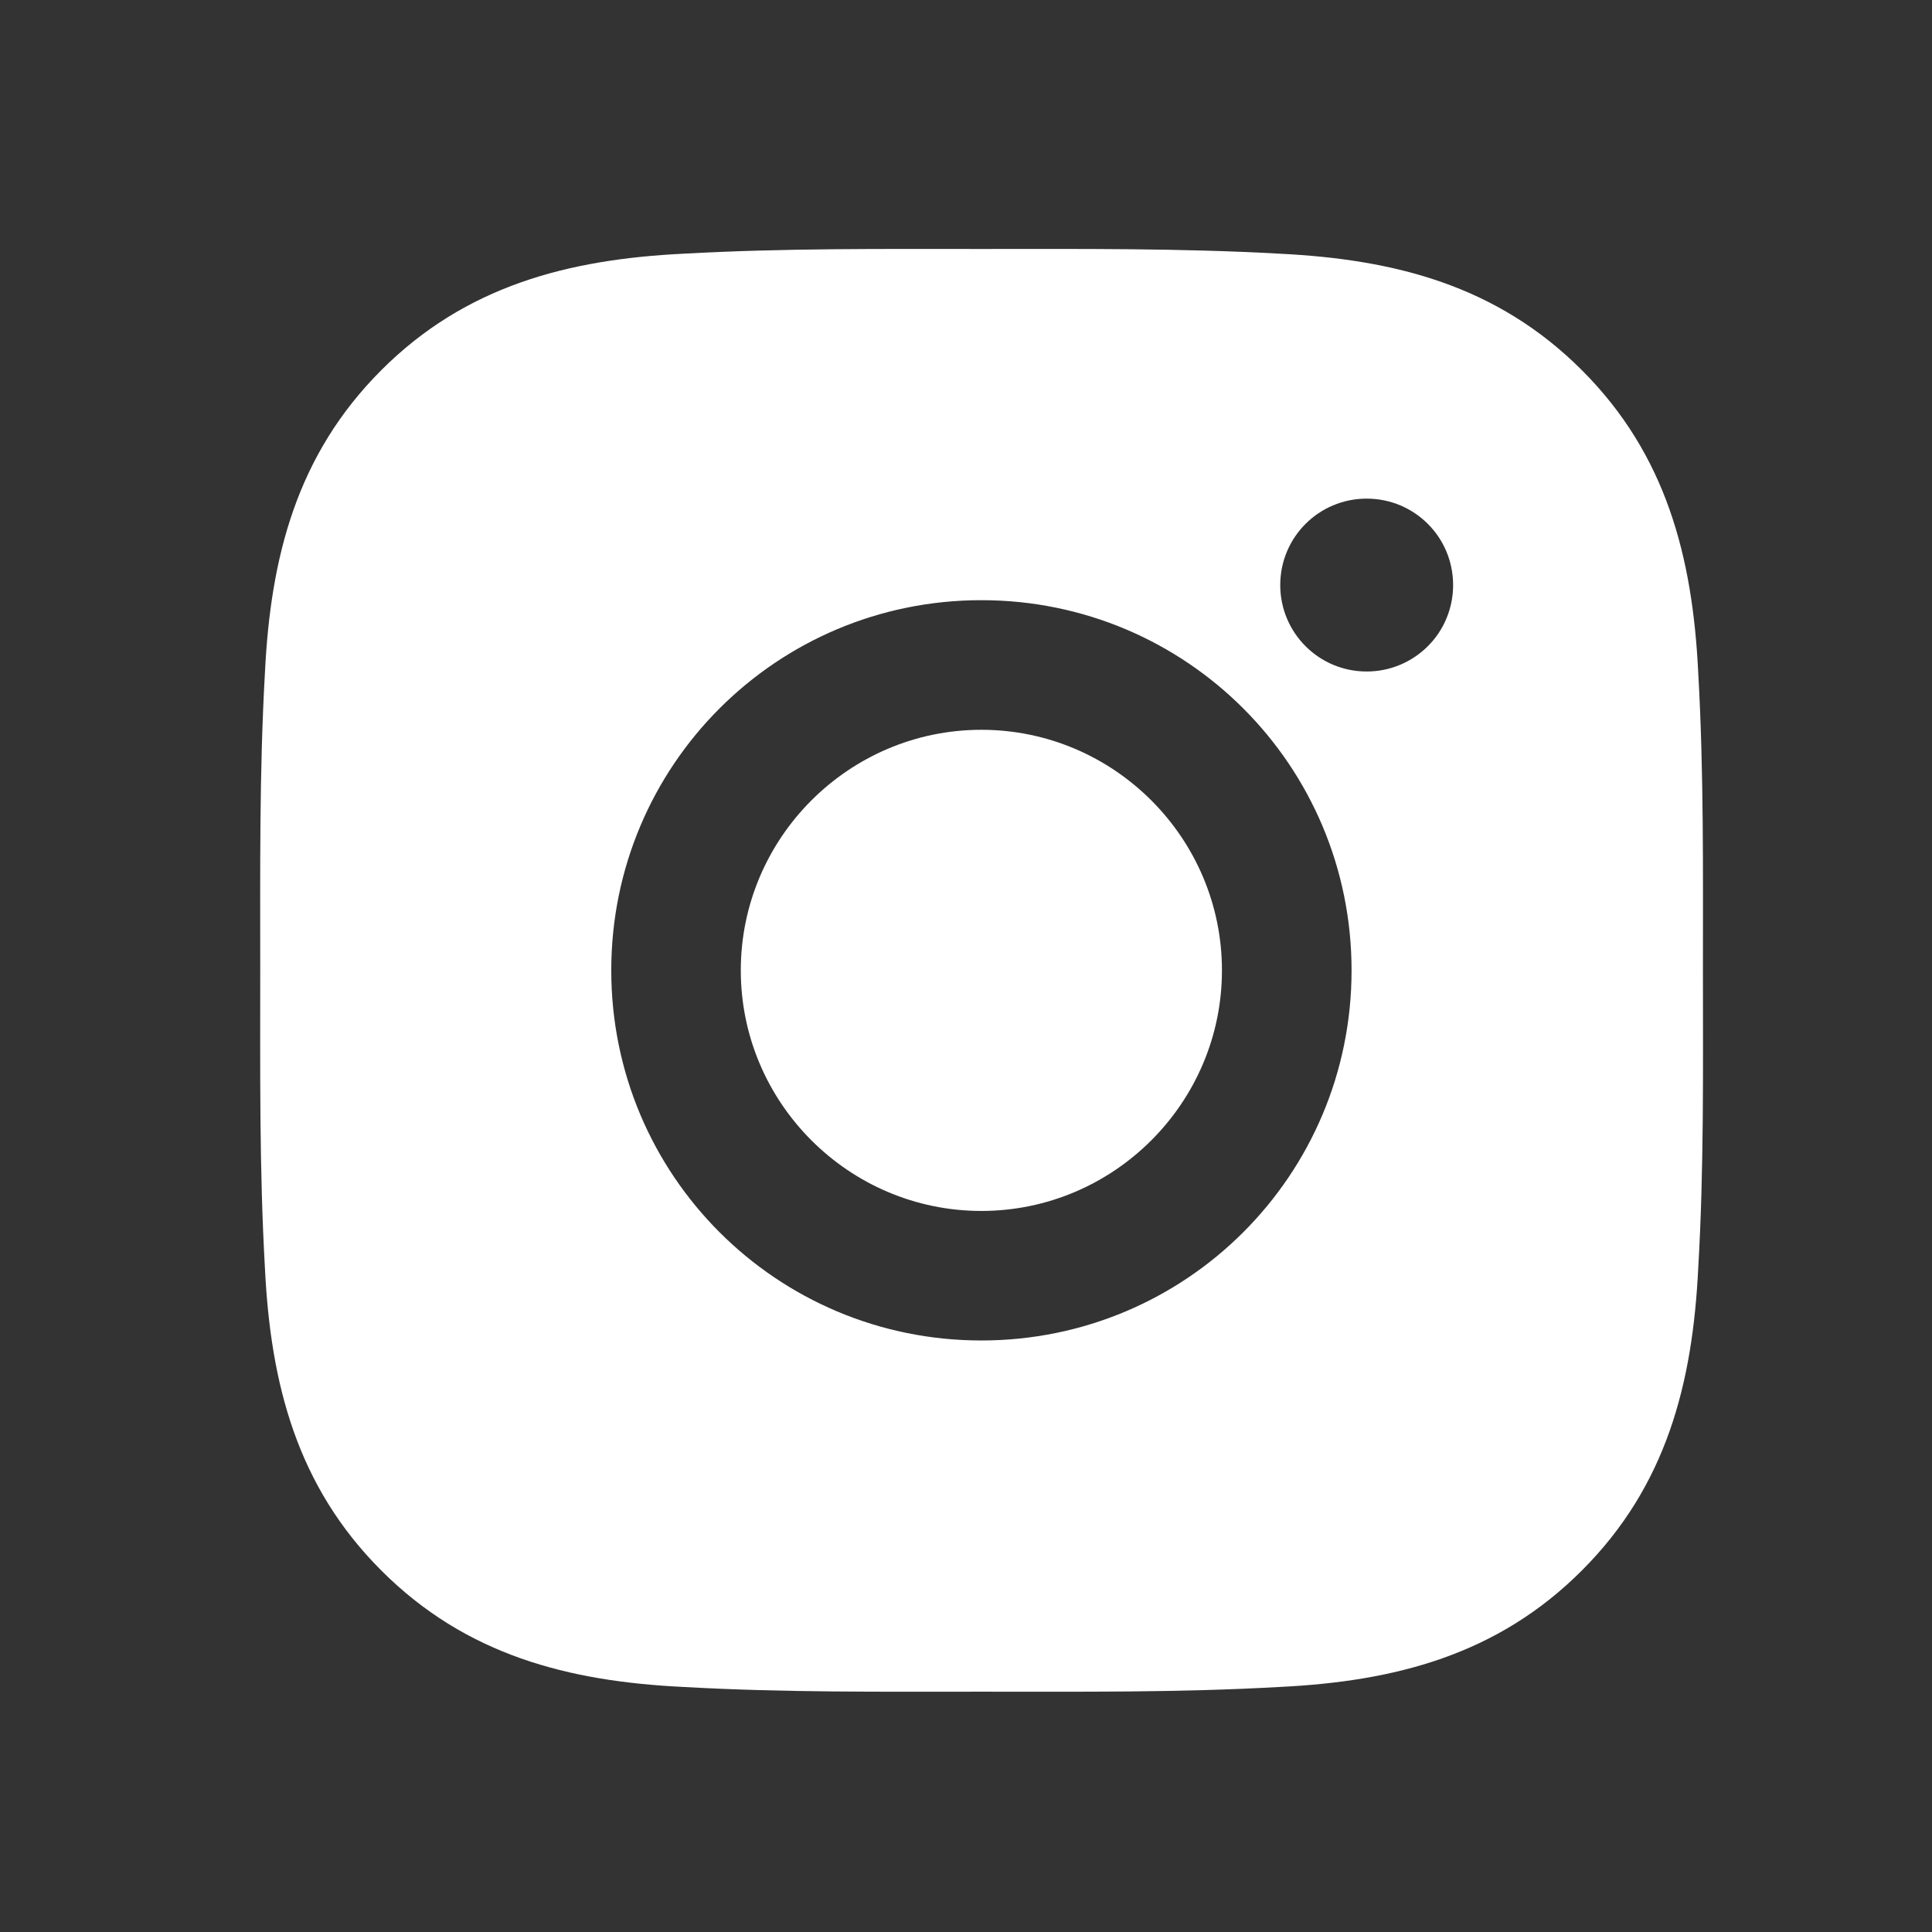 <svg width="23" height="23" viewBox="0 0 23 23" fill="none" xmlns="http://www.w3.org/2000/svg">
<rect x="0" y="0" width="23" height="23" fill="#333333" stroke="none"/>
<path d="M11.683 8.688C10.106 8.688 8.819 9.975 8.819 11.552C8.819 13.129 10.106 14.416 11.683 14.416C13.26 14.416 14.547 13.129 14.547 11.552C14.547 9.975 13.26 8.688 11.683 8.688ZM20.273 11.552C20.273 10.366 20.284 9.191 20.217 8.007C20.15 6.632 19.837 5.411 18.831 4.406C17.823 3.398 16.605 3.087 15.23 3.02C14.044 2.954 12.869 2.964 11.685 2.964C10.499 2.964 9.324 2.954 8.14 3.02C6.766 3.087 5.545 3.401 4.54 4.406C3.532 5.414 3.221 6.632 3.154 8.007C3.087 9.193 3.098 10.368 3.098 11.552C3.098 12.736 3.087 13.913 3.154 15.097C3.221 16.472 3.534 17.692 4.54 18.697C5.547 19.705 6.766 20.017 8.14 20.083C9.326 20.15 10.502 20.139 11.685 20.139C12.871 20.139 14.047 20.15 15.23 20.083C16.605 20.017 17.826 19.703 18.831 18.697C19.839 17.69 20.15 16.472 20.217 15.097C20.286 13.913 20.273 12.738 20.273 11.552V11.552ZM11.683 15.958C9.245 15.958 7.277 13.99 7.277 11.552C7.277 9.113 9.245 7.145 11.683 7.145C14.122 7.145 16.09 9.113 16.09 11.552C16.09 13.99 14.122 15.958 11.683 15.958ZM16.27 7.994C15.701 7.994 15.241 7.534 15.241 6.965C15.241 6.395 15.701 5.936 16.27 5.936C16.84 5.936 17.299 6.395 17.299 6.965C17.299 7.1 17.273 7.234 17.221 7.359C17.17 7.484 17.094 7.597 16.998 7.693C16.903 7.788 16.789 7.864 16.664 7.916C16.539 7.968 16.405 7.994 16.27 7.994V7.994Z" fill="white"/>
</svg>
